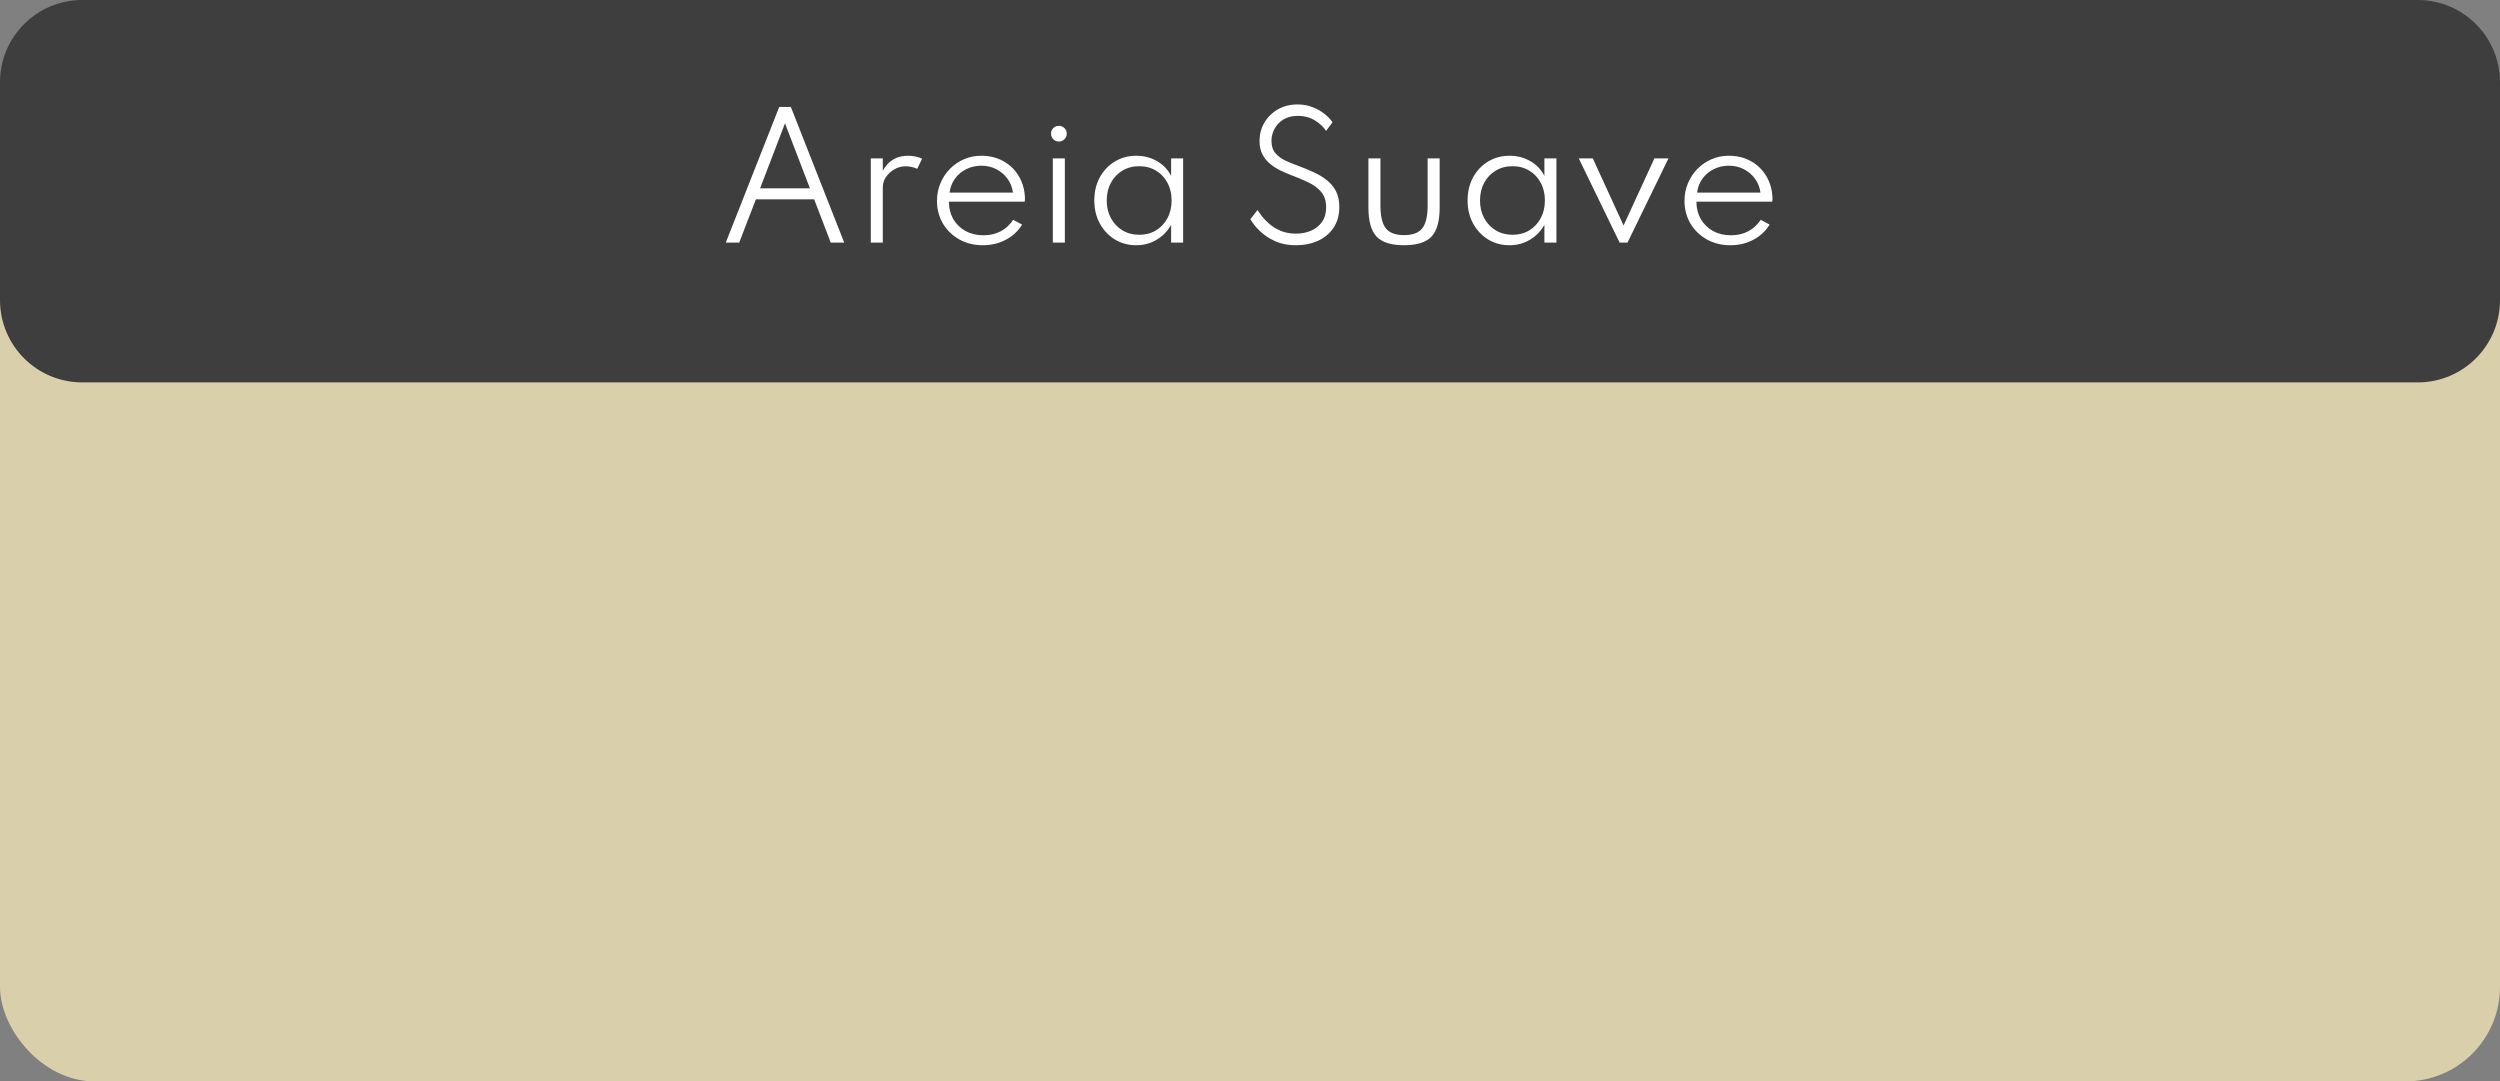 <svg xmlns="http://www.w3.org/2000/svg" width="608" height="263" viewBox="0 0 608 263" fill="none"><rect x="0" y="0" width="608" height="263" fill="#808080" stroke="none"/><g clip-path="url(#clip0_699_5155)"><rect y="38" width="608" height="225" rx="23" fill="#D9CFAB"></rect><path d="M0 20C0 8.954 8.954 0 20 0H588C599.046 0 608 8.954 608 20V73C608 84.046 599.046 93 588 93H20C8.954 93 0 84.046 0 73V20Z" fill="#3E3E3E"></path><path d="M176.512 59L189.512 26H192.332L205.312 59H202.032L198.012 48.48H183.832L179.772 59H176.512ZM184.852 45.8H196.972L190.912 30L184.852 45.8ZM211.777 59V38.52H214.697V41.54C216.017 39.1 218.057 37.88 220.817 37.88C222.11 37.88 223.257 38.12 224.257 38.6L223.057 41.06C222.19 40.647 221.243 40.44 220.217 40.44C219.283 40.44 218.39 40.68 217.537 41.16C216.697 41.64 216.01 42.267 215.477 43.04C214.957 43.8 214.697 44.613 214.697 45.48V59H211.777ZM239.033 59.64C236.886 59.64 234.973 59.167 233.293 58.22C231.613 57.273 230.286 55.987 229.313 54.36C228.353 52.72 227.873 50.88 227.873 48.84C227.873 47.307 228.153 45.88 228.713 44.56C229.273 43.227 230.046 42.06 231.033 41.06C232.019 40.06 233.159 39.28 234.453 38.72C235.759 38.16 237.153 37.88 238.633 37.88C240.659 37.88 242.459 38.32 244.033 39.2C245.619 40.08 246.873 41.307 247.793 42.88C248.726 44.44 249.219 46.24 249.273 48.28C249.273 48.427 249.266 48.553 249.253 48.66C249.253 48.767 249.239 48.893 249.213 49.04H230.773C230.773 50.627 231.126 52.04 231.833 53.28C232.553 54.507 233.546 55.473 234.813 56.18C236.079 56.873 237.526 57.22 239.153 57.22C242.286 57.22 244.706 55.967 246.413 53.46L248.573 54.62C247.599 56.207 246.273 57.44 244.593 58.32C242.926 59.2 241.073 59.64 239.033 59.64ZM230.933 46.84H246.353C246.179 45.573 245.733 44.447 245.013 43.46C244.293 42.473 243.386 41.7 242.293 41.14C241.199 40.58 239.993 40.3 238.673 40.3C237.326 40.3 236.099 40.58 234.993 41.14C233.886 41.687 232.973 42.453 232.253 43.44C231.546 44.413 231.106 45.547 230.933 46.84ZM257.513 34.42C256.98 34.42 256.527 34.233 256.153 33.86C255.793 33.487 255.613 33.033 255.613 32.5C255.613 31.967 255.793 31.52 256.153 31.16C256.527 30.787 256.98 30.6 257.513 30.6C258.047 30.6 258.5 30.787 258.873 31.16C259.247 31.52 259.433 31.967 259.433 32.5C259.433 33.033 259.247 33.487 258.873 33.86C258.5 34.233 258.047 34.42 257.513 34.42ZM256.053 59V38.52H258.973V59H256.053ZM276.337 59.64C274.404 59.64 272.67 59.173 271.137 58.24C269.604 57.293 268.384 56 267.477 54.36C266.584 52.72 266.137 50.847 266.137 48.74C266.137 46.66 266.577 44.8 267.457 43.16C268.35 41.52 269.564 40.233 271.097 39.3C272.644 38.353 274.39 37.88 276.337 37.88C278.19 37.88 279.87 38.313 281.377 39.18C282.897 40.047 284.044 41.247 284.817 42.78V38.52H287.737V59H284.817V54.68C283.937 56.227 282.757 57.44 281.277 58.32C279.797 59.2 278.15 59.64 276.337 59.64ZM277.057 57.1C278.59 57.1 279.944 56.747 281.117 56.04C282.304 55.32 283.237 54.333 283.917 53.08C284.597 51.813 284.937 50.373 284.937 48.76C284.937 47.133 284.597 45.693 283.917 44.44C283.25 43.187 282.324 42.207 281.137 41.5C279.95 40.78 278.59 40.42 277.057 40.42C275.524 40.42 274.164 40.78 272.977 41.5C271.79 42.207 270.857 43.187 270.177 44.44C269.497 45.693 269.157 47.133 269.157 48.76C269.157 50.373 269.497 51.807 270.177 53.06C270.857 54.313 271.79 55.3 272.977 56.02C274.177 56.74 275.537 57.1 277.057 57.1ZM315.159 59.64C313.452 59.64 311.952 59.387 310.659 58.88C309.379 58.36 308.286 57.74 307.379 57.02C306.472 56.287 305.746 55.58 305.199 54.9C304.666 54.207 304.292 53.68 304.079 53.32L305.819 51.08C306.059 51.453 306.419 51.96 306.899 52.6C307.392 53.227 308.019 53.867 308.779 54.52C309.539 55.16 310.452 55.707 311.519 56.16C312.586 56.6 313.819 56.82 315.219 56.82C316.552 56.82 317.766 56.58 318.859 56.1C319.966 55.62 320.852 54.907 321.519 53.96C322.186 53.013 322.519 51.84 322.519 50.44C322.519 48.867 322.112 47.607 321.299 46.66C320.499 45.713 319.439 44.933 318.119 44.32C316.799 43.693 315.372 43.093 313.839 42.52C313.039 42.213 312.199 41.847 311.319 41.42C310.452 40.993 309.639 40.467 308.879 39.84C308.119 39.213 307.499 38.447 307.019 37.54C306.552 36.633 306.319 35.54 306.319 34.26C306.319 32.66 306.706 31.193 307.479 29.86C308.266 28.513 309.352 27.433 310.739 26.62C312.139 25.807 313.752 25.4 315.579 25.4C316.899 25.4 318.112 25.62 319.219 26.06C320.326 26.487 321.292 27.033 322.119 27.7C322.959 28.353 323.606 29.033 324.059 29.74L322.499 31.84C321.939 30.92 321.052 30.08 319.839 29.32C318.639 28.56 317.226 28.18 315.599 28.18C314.239 28.18 313.079 28.473 312.119 29.06C311.172 29.647 310.452 30.407 309.959 31.34C309.466 32.26 309.219 33.233 309.219 34.26C309.219 35.513 309.546 36.52 310.199 37.28C310.866 38.027 311.699 38.633 312.699 39.1C313.712 39.553 314.732 39.967 315.759 40.34C317.052 40.82 318.292 41.333 319.479 41.88C320.666 42.413 321.726 43.053 322.659 43.8C323.606 44.533 324.352 45.427 324.899 46.48C325.446 47.533 325.719 48.82 325.719 50.34C325.719 52.313 325.252 53.993 324.319 55.38C323.399 56.767 322.139 57.827 320.539 58.56C318.952 59.28 317.159 59.64 315.159 59.64ZM341.463 59.64C338.356 59.64 336.136 58.947 334.803 57.56C333.469 56.16 332.803 53.813 332.803 50.52V38.52H335.723V50C335.723 52.587 336.163 54.433 337.043 55.54C337.923 56.633 339.396 57.18 341.463 57.18C343.543 57.18 345.016 56.633 345.883 55.54C346.763 54.433 347.203 52.587 347.203 50V38.52H350.123V50.52C350.123 53.813 349.456 56.16 348.123 57.56C346.789 58.947 344.569 59.64 341.463 59.64ZM367.118 59.64C365.185 59.64 363.451 59.173 361.918 58.24C360.385 57.293 359.165 56 358.258 54.36C357.365 52.72 356.918 50.847 356.918 48.74C356.918 46.66 357.358 44.8 358.238 43.16C359.131 41.52 360.345 40.233 361.878 39.3C363.425 38.353 365.171 37.88 367.118 37.88C368.971 37.88 370.651 38.313 372.158 39.18C373.678 40.047 374.825 41.247 375.598 42.78V38.52H378.518V59H375.598V54.68C374.718 56.227 373.538 57.44 372.058 58.32C370.578 59.2 368.931 59.64 367.118 59.64ZM367.838 57.1C369.371 57.1 370.725 56.747 371.898 56.04C373.085 55.32 374.018 54.333 374.698 53.08C375.378 51.813 375.718 50.373 375.718 48.76C375.718 47.133 375.378 45.693 374.698 44.44C374.031 43.187 373.105 42.207 371.918 41.5C370.731 40.78 369.371 40.42 367.838 40.42C366.305 40.42 364.945 40.78 363.758 41.5C362.571 42.207 361.638 43.187 360.958 44.44C360.278 45.693 359.938 47.133 359.938 48.76C359.938 50.373 360.278 51.807 360.958 53.06C361.638 54.313 362.571 55.3 363.758 56.02C364.958 56.74 366.318 57.1 367.838 57.1ZM393.892 59L383.952 38.52H387.372L394.852 54.84L402.352 38.52H405.772L395.812 59H393.892ZM420.83 59.64C418.683 59.64 416.77 59.167 415.09 58.22C413.41 57.273 412.083 55.987 411.11 54.36C410.15 52.72 409.67 50.88 409.67 48.84C409.67 47.307 409.95 45.88 410.51 44.56C411.07 43.227 411.843 42.06 412.83 41.06C413.816 40.06 414.956 39.28 416.25 38.72C417.556 38.16 418.95 37.88 420.43 37.88C422.456 37.88 424.256 38.32 425.83 39.2C427.416 40.08 428.67 41.307 429.59 42.88C430.523 44.44 431.016 46.24 431.07 48.28C431.07 48.427 431.063 48.553 431.05 48.66C431.05 48.767 431.036 48.893 431.01 49.04H412.57C412.57 50.627 412.923 52.04 413.63 53.28C414.35 54.507 415.343 55.473 416.61 56.18C417.876 56.873 419.323 57.22 420.95 57.22C424.083 57.22 426.503 55.967 428.21 53.46L430.37 54.62C429.396 56.207 428.07 57.44 426.39 58.32C424.723 59.2 422.87 59.64 420.83 59.64ZM412.73 46.84H428.15C427.976 45.573 427.53 44.447 426.81 43.46C426.09 42.473 425.183 41.7 424.09 41.14C422.996 40.58 421.79 40.3 420.47 40.3C419.123 40.3 417.896 40.58 416.79 41.14C415.683 41.687 414.77 42.453 414.05 43.44C413.343 44.413 412.903 45.547 412.73 46.84Z" fill="white"></path></g><defs><clipPath id="clip0_699_5155"><rect width="608" height="263" fill="white"></rect></clipPath></defs></svg>